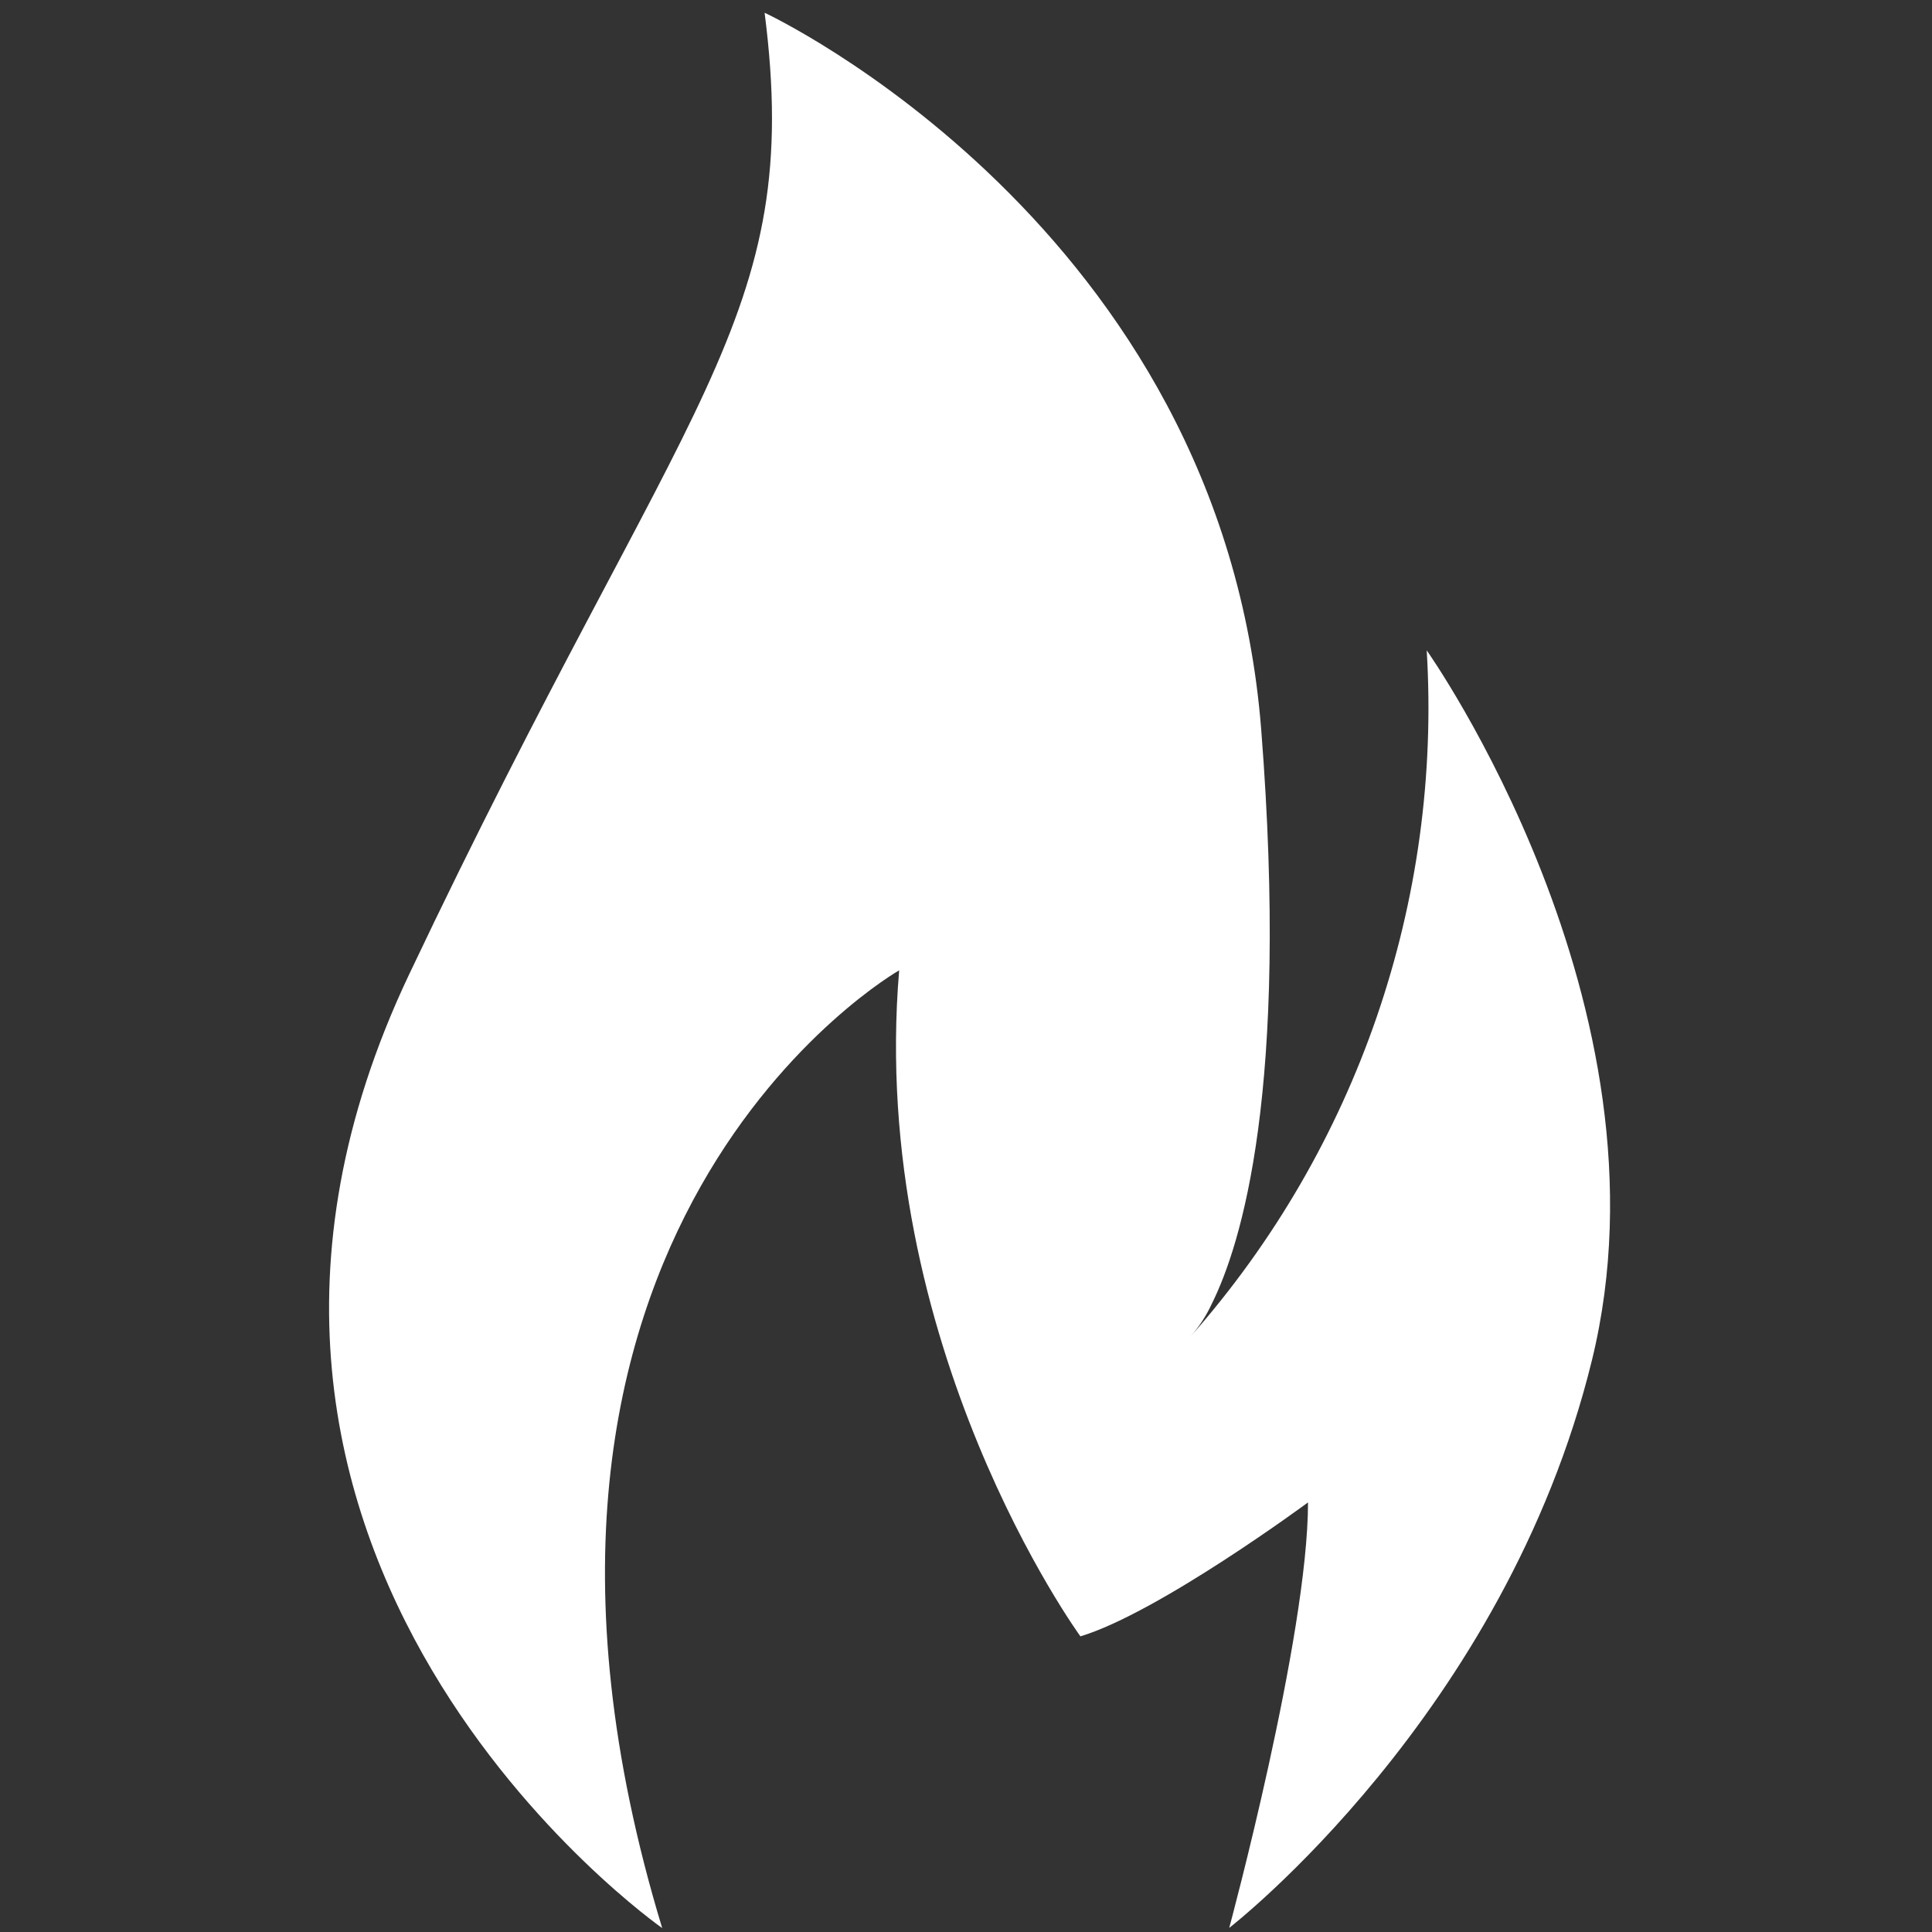 <?xml version="1.0" encoding="UTF-8"?><svg width="116" height="116" viewBox="0 0 116 116" fill="none" xmlns="http://www.w3.org/2000/svg">
<rect x="0" y="0" width="116" height="116" fill="#333333" stroke="none"/>
<g clip-path="url(#clip0_544_4669)">
<path d="M39.759 115.764C26.975 73.64 53.987 58.26 53.987 58.26C52.097 80.737 64.87 98.249 64.87 98.249C69.568 96.832 78.535 90.207 78.535 90.207C78.535 98.249 73.804 115.754 73.804 115.754C73.804 115.754 90.367 102.947 95.581 81.675C100.788 60.404 85.662 39.049 85.662 39.049C86.574 54.105 81.481 68.912 71.502 80.225C72.001 79.648 72.42 79.008 72.742 78.315C74.534 74.729 77.413 65.41 75.727 43.831C73.355 13.539 45.908 0.765 45.908 0.765C48.273 19.222 41.18 23.474 24.563 58.508C7.946 93.534 39.759 115.764 39.759 115.764Z" fill="white"/>
</g>
<defs>
<clipPath id="clip0_544_4669">
<rect width="115" height="115" fill="white" transform="translate(0.833 0.765)"/>
</clipPath>
</defs>
</svg>
